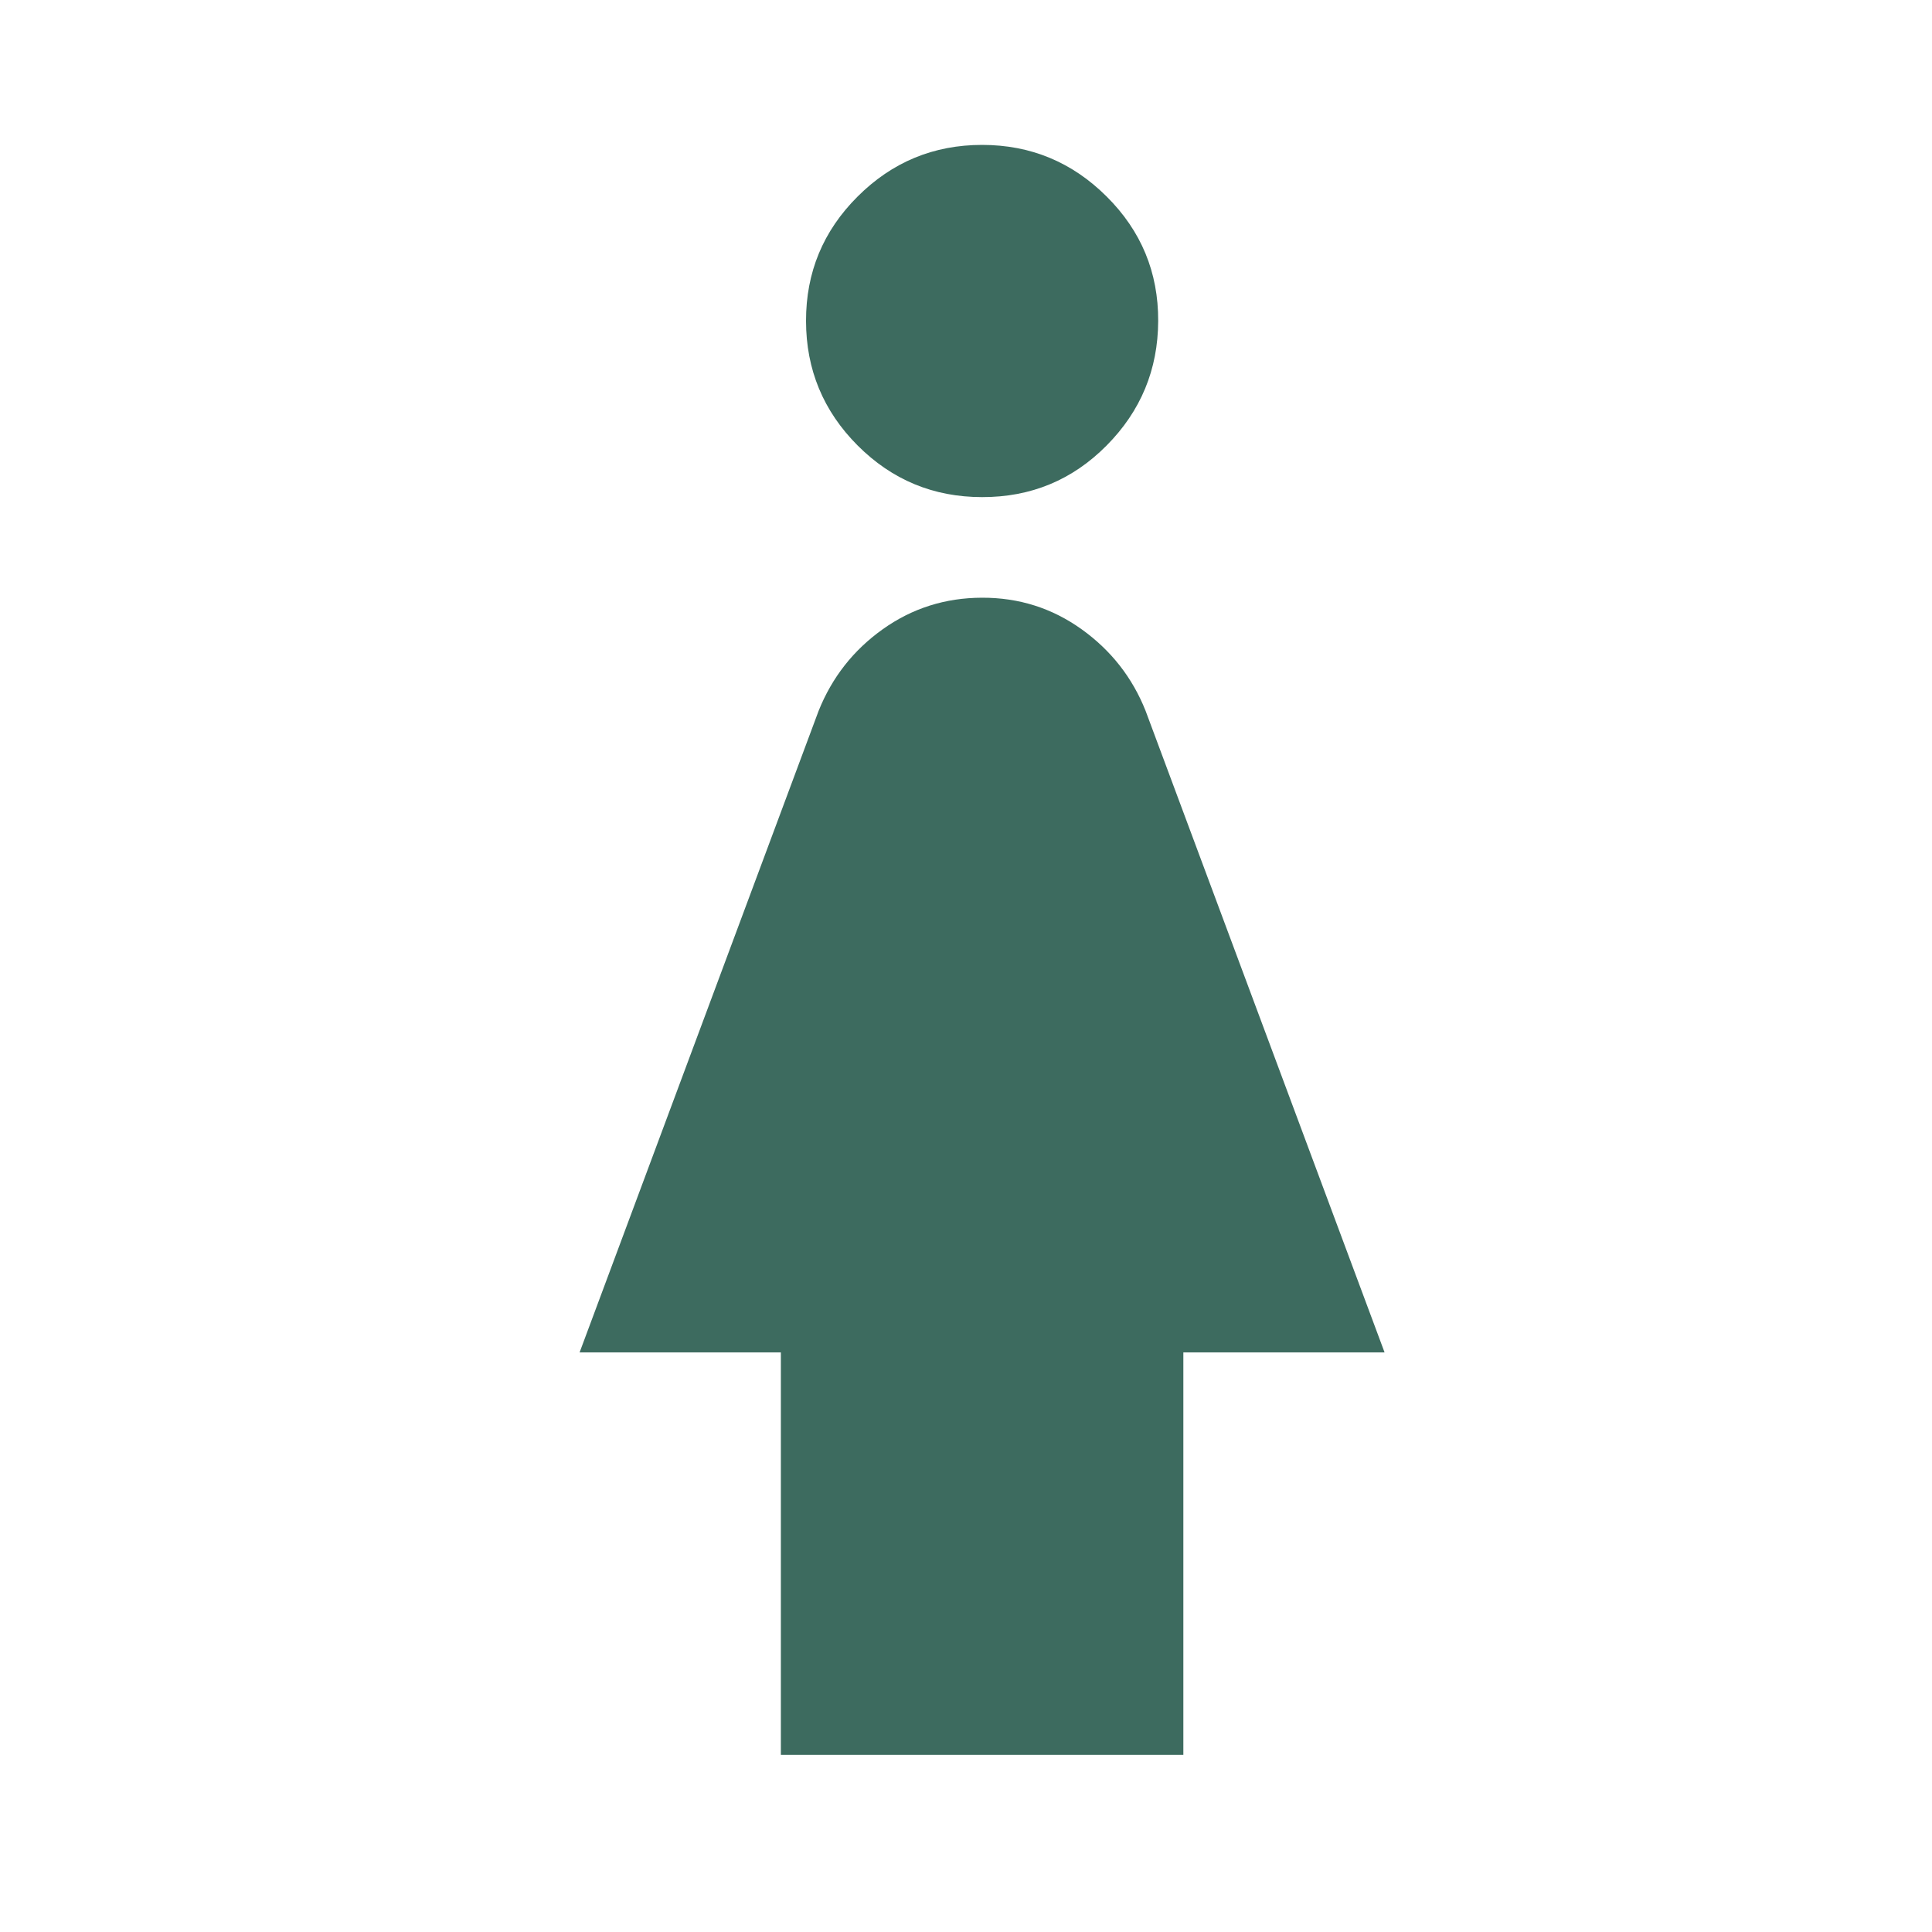 <?xml version="1.0" encoding="UTF-8"?>
<svg xmlns="http://www.w3.org/2000/svg" width="40" height="40" viewBox="0 0 40 40" fill="none">
  <path d="M20.333 10.292C19.326 10.292 18.467 9.935 17.756 9.223C17.045 8.51 16.689 7.651 16.688 6.646C16.686 5.64 17.042 4.781 17.756 4.069C18.47 3.356 19.329 3 20.333 3C21.337 3 22.197 3.356 22.912 4.069C23.628 4.781 23.983 5.64 23.979 6.646C23.975 7.651 23.619 8.511 22.91 9.225C22.202 9.939 21.343 10.294 20.333 10.292ZM16.167 36.333V28H12L16.948 14.719C17.226 14.024 17.669 13.46 18.277 13.027C18.885 12.594 19.571 12.376 20.333 12.375C21.096 12.373 21.782 12.591 22.392 13.027C23.001 13.463 23.444 14.027 23.719 14.719L28.666 28H24.5V36.333H16.167Z" fill="#3D6B5F"></path>
</svg>

